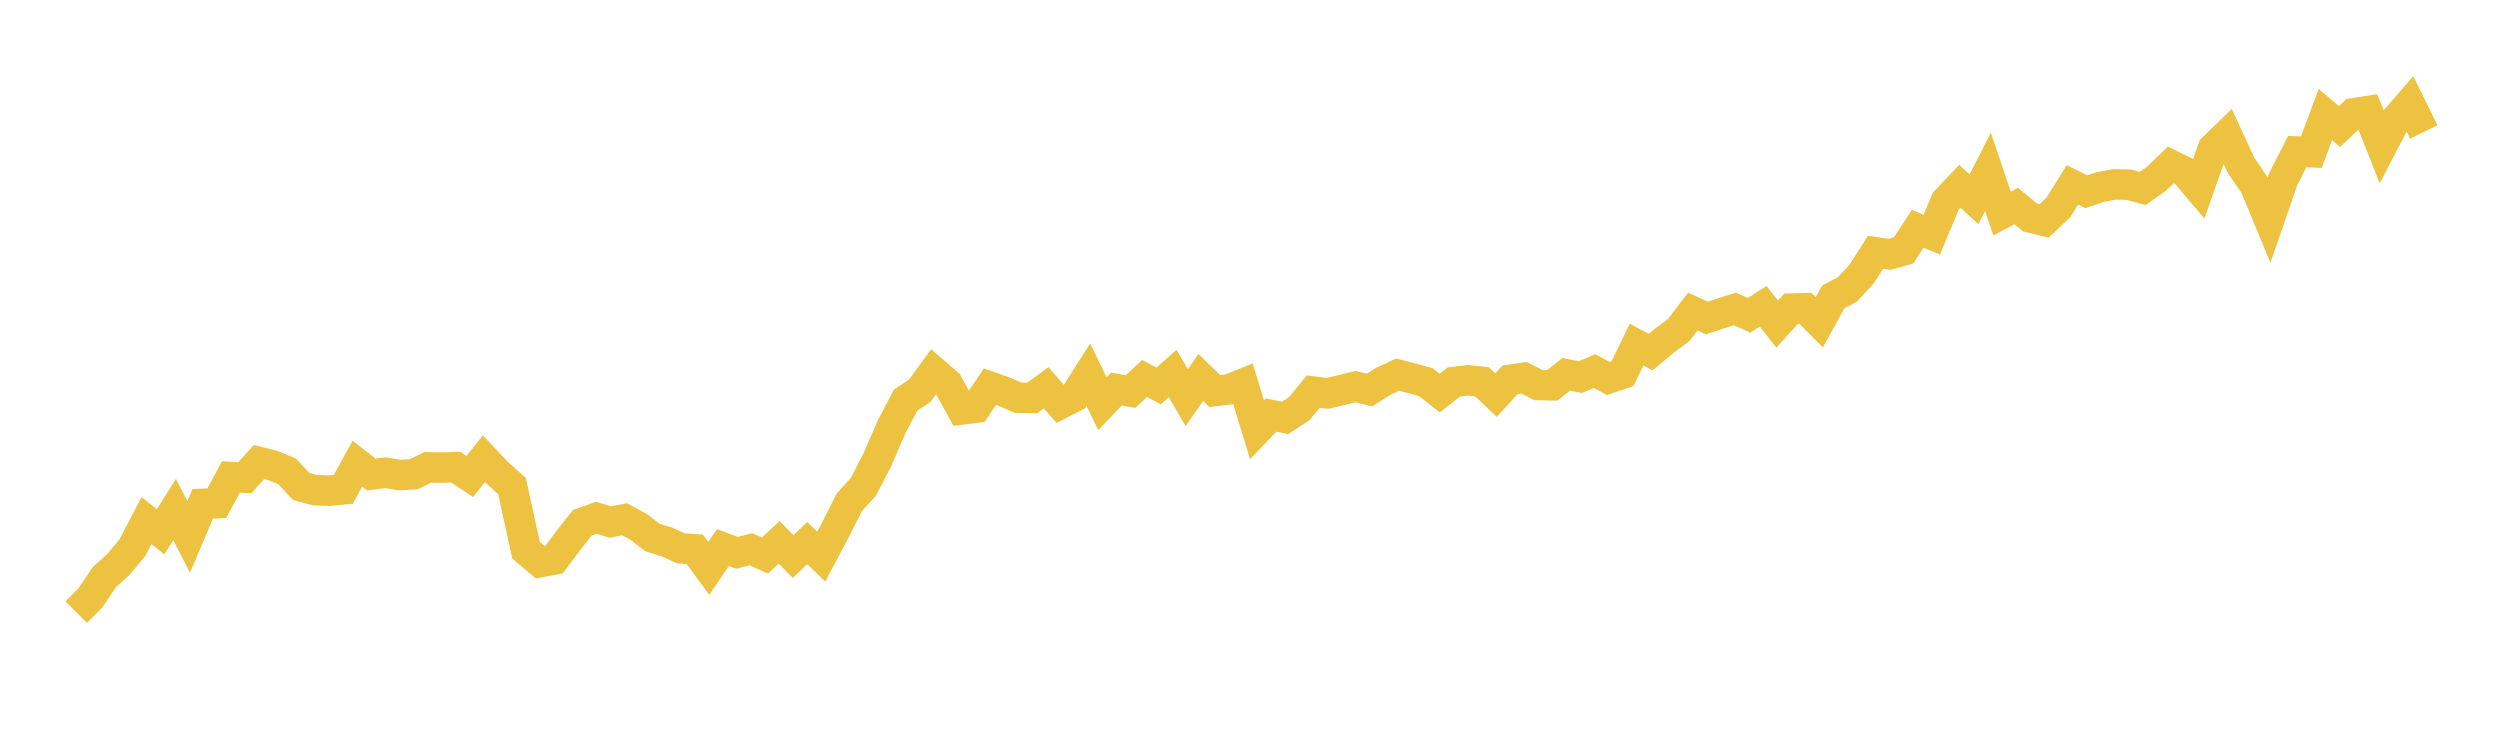 <svg width="164" height="48" xmlns="http://www.w3.org/2000/svg" xmlns:xlink="http://www.w3.org/1999/xlink"><path fill="none" stroke="rgb(237,194,64)" stroke-width="2" d="M5,40.156L5.922,39.234L6.844,37.861L7.766,37.031L8.689,35.921L9.611,34.149L10.533,34.888L11.455,33.429L12.377,35.218L13.299,33.053L14.222,33.009L15.144,31.29L16.066,31.337L16.988,30.307L17.91,30.542L18.832,30.922L19.754,31.907L20.677,32.158L21.599,32.186L22.521,32.099L23.443,30.421L24.365,31.13L25.287,31.008L26.21,31.166L27.132,31.117L28.054,30.66L28.976,30.675L29.898,30.647L30.82,31.26L31.743,30.087L32.665,31.061L33.587,31.882L34.509,36.1L35.431,36.876L36.353,36.706L37.275,35.464L38.198,34.296L39.12,33.968L40.042,34.248L40.964,34.06L41.886,34.556L42.808,35.266L43.731,35.544L44.653,35.967L45.575,36.034L46.497,37.286L47.419,35.923L48.341,36.266L49.263,36.031L50.186,36.443L51.108,35.576L52.03,36.511L52.952,35.628L53.874,36.512L54.796,34.772L55.719,32.943L56.641,31.932L57.563,30.139L58.485,28.01L59.407,26.251L60.329,25.64L61.251,24.375L62.174,25.171L63.096,26.859L64.018,26.741L64.94,25.366L65.862,25.691L66.784,26.089L67.707,26.11L68.629,25.434L69.551,26.499L70.473,26.028L71.395,24.579L72.317,26.487L73.24,25.519L74.162,25.684L75.084,24.829L76.006,25.317L76.928,24.503L77.85,26.092L78.772,24.76L79.695,25.654L80.617,25.545L81.539,25.176L82.461,28.196L83.383,27.227L84.305,27.417L85.228,26.81L86.15,25.687L87.072,25.806L87.994,25.589L88.916,25.36L89.838,25.588L90.76,25.008L91.683,24.573L92.605,24.814L93.527,25.067L94.449,25.781L95.371,25.06L96.293,24.948L97.216,25.045L98.138,25.922L99.06,24.916L99.982,24.779L100.904,25.255L101.826,25.275L102.749,24.554L103.671,24.74L104.593,24.343L105.515,24.829L106.437,24.509L107.359,22.608L108.281,23.098L109.204,22.331L110.126,21.648L111.048,20.438L111.97,20.861L112.892,20.556L113.814,20.264L114.737,20.686L115.659,20.092L116.581,21.258L117.503,20.243L118.425,20.218L119.347,21.143L120.269,19.471L121.192,18.987L122.114,17.984L123.036,16.547L123.958,16.684L124.88,16.421L125.802,15.009L126.725,15.391L127.647,13.19L128.569,12.219L129.491,13.078L130.413,11.274L131.335,14.01L132.257,13.517L133.18,14.267L134.102,14.492L135.024,13.61L135.946,12.13L136.868,12.575L137.79,12.262L138.713,12.097L139.635,12.11L140.557,12.367L141.479,11.712L142.401,10.821L143.323,11.271L144.246,12.36L145.168,9.741L146.09,8.845L147.012,10.843L147.934,12.194L148.856,14.423L149.778,11.75L150.701,9.94L151.623,9.983L152.545,7.519L153.467,8.301L154.389,7.43L155.311,7.288L156.234,9.623L157.156,7.85L158.078,6.787L159,8.657"></path></svg>